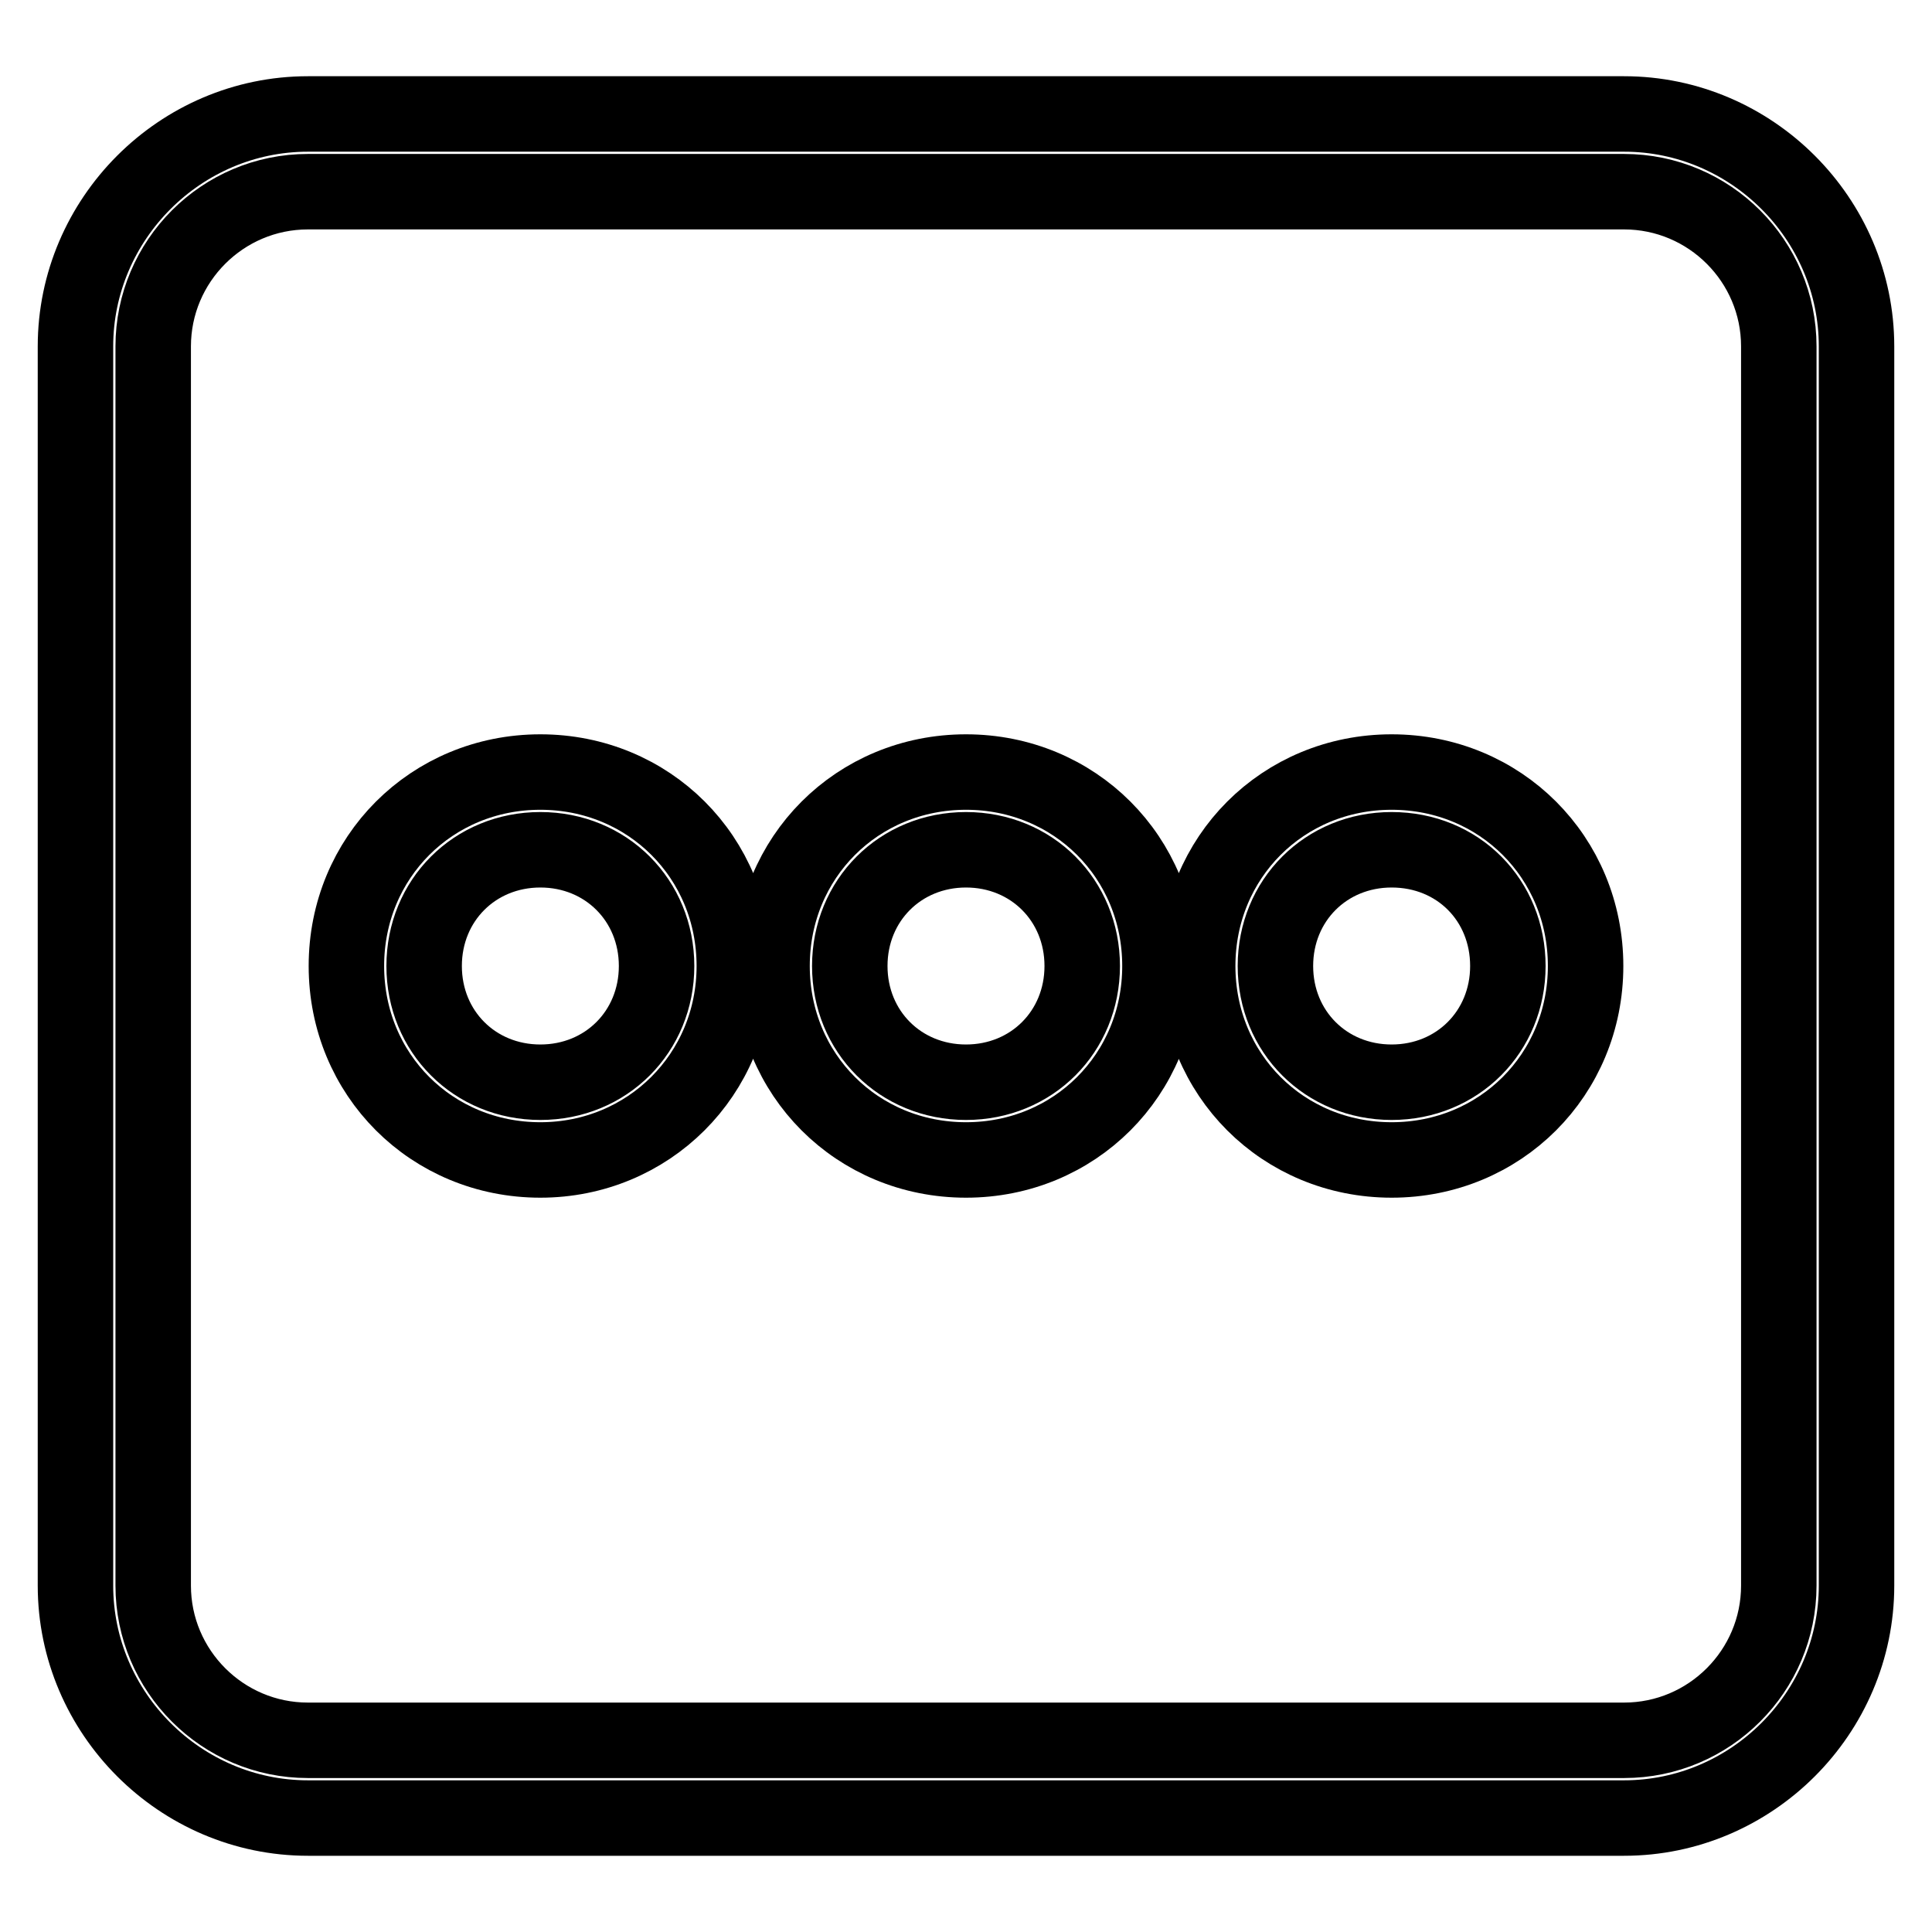 <?xml version="1.0" encoding="utf-8"?>
<!-- Svg Vector Icons : http://www.onlinewebfonts.com/icon -->
<!DOCTYPE svg PUBLIC "-//W3C//DTD SVG 1.1//EN" "http://www.w3.org/Graphics/SVG/1.1/DTD/svg11.dtd">
<svg version="1.1" xmlns="http://www.w3.org/2000/svg" xmlns:xlink="http://www.w3.org/1999/xlink" x="0px" y="0px" viewBox="0 0 256 256" enable-background="new 0 0 256 256" xml:space="preserve">
<g> <path stroke-width="10" fill-opacity="0" stroke="#000000"  d="M71.6,153.7c-14.4,0-25.7-11.3-25.7-25.7s11.3-25.7,25.7-25.7c14.4,0,25.7,11.3,25.7,25.7 S85.9,153.7,71.6,153.7z M71.6,112.6c-8.7,0-15.4,6.7-15.4,15.4s6.7,15.4,15.4,15.4c8.7,0,15.4-6.7,15.4-15.4 S80.3,112.6,71.6,112.6z M128,153.7c-14.4,0-25.7-11.3-25.7-25.7s11.3-25.7,25.7-25.7s25.7,11.3,25.7,25.7S142.4,153.7,128,153.7z  M128,112.6c-8.7,0-15.4,6.7-15.4,15.4s6.7,15.4,15.4,15.4s15.4-6.7,15.4-15.4S136.7,112.6,128,112.6z M184.4,153.7 c-14.4,0-25.7-11.3-25.7-25.7s11.3-25.7,25.7-25.7c14.4,0,25.7,11.3,25.7,25.7S198.8,153.7,184.4,153.7z M184.4,112.6 c-8.7,0-15.4,6.7-15.4,15.4s6.7,15.4,15.4,15.4c8.7,0,15.4-6.7,15.4-15.4S193.2,112.6,184.4,112.6z"/> <path stroke-width="10" fill-opacity="0" stroke="#000000"  d="M215.2,240.9H40.8C23.9,240.9,10,227,10,210.1V45.9C10,29,23.9,15.1,40.8,15.1h174.4 c16.9,0,30.8,13.9,30.8,30.8v164.2C246,227,232.1,240.9,215.2,240.9L215.2,240.9z M40.8,25.4c-11.3,0-20.5,9.2-20.5,20.5v164.2 c0,11.3,9.2,20.5,20.5,20.5h174.4c11.3,0,20.5-9.2,20.5-20.5V45.9c0-11.3-9.2-20.5-20.5-20.5H40.8z"/></g>
</svg>